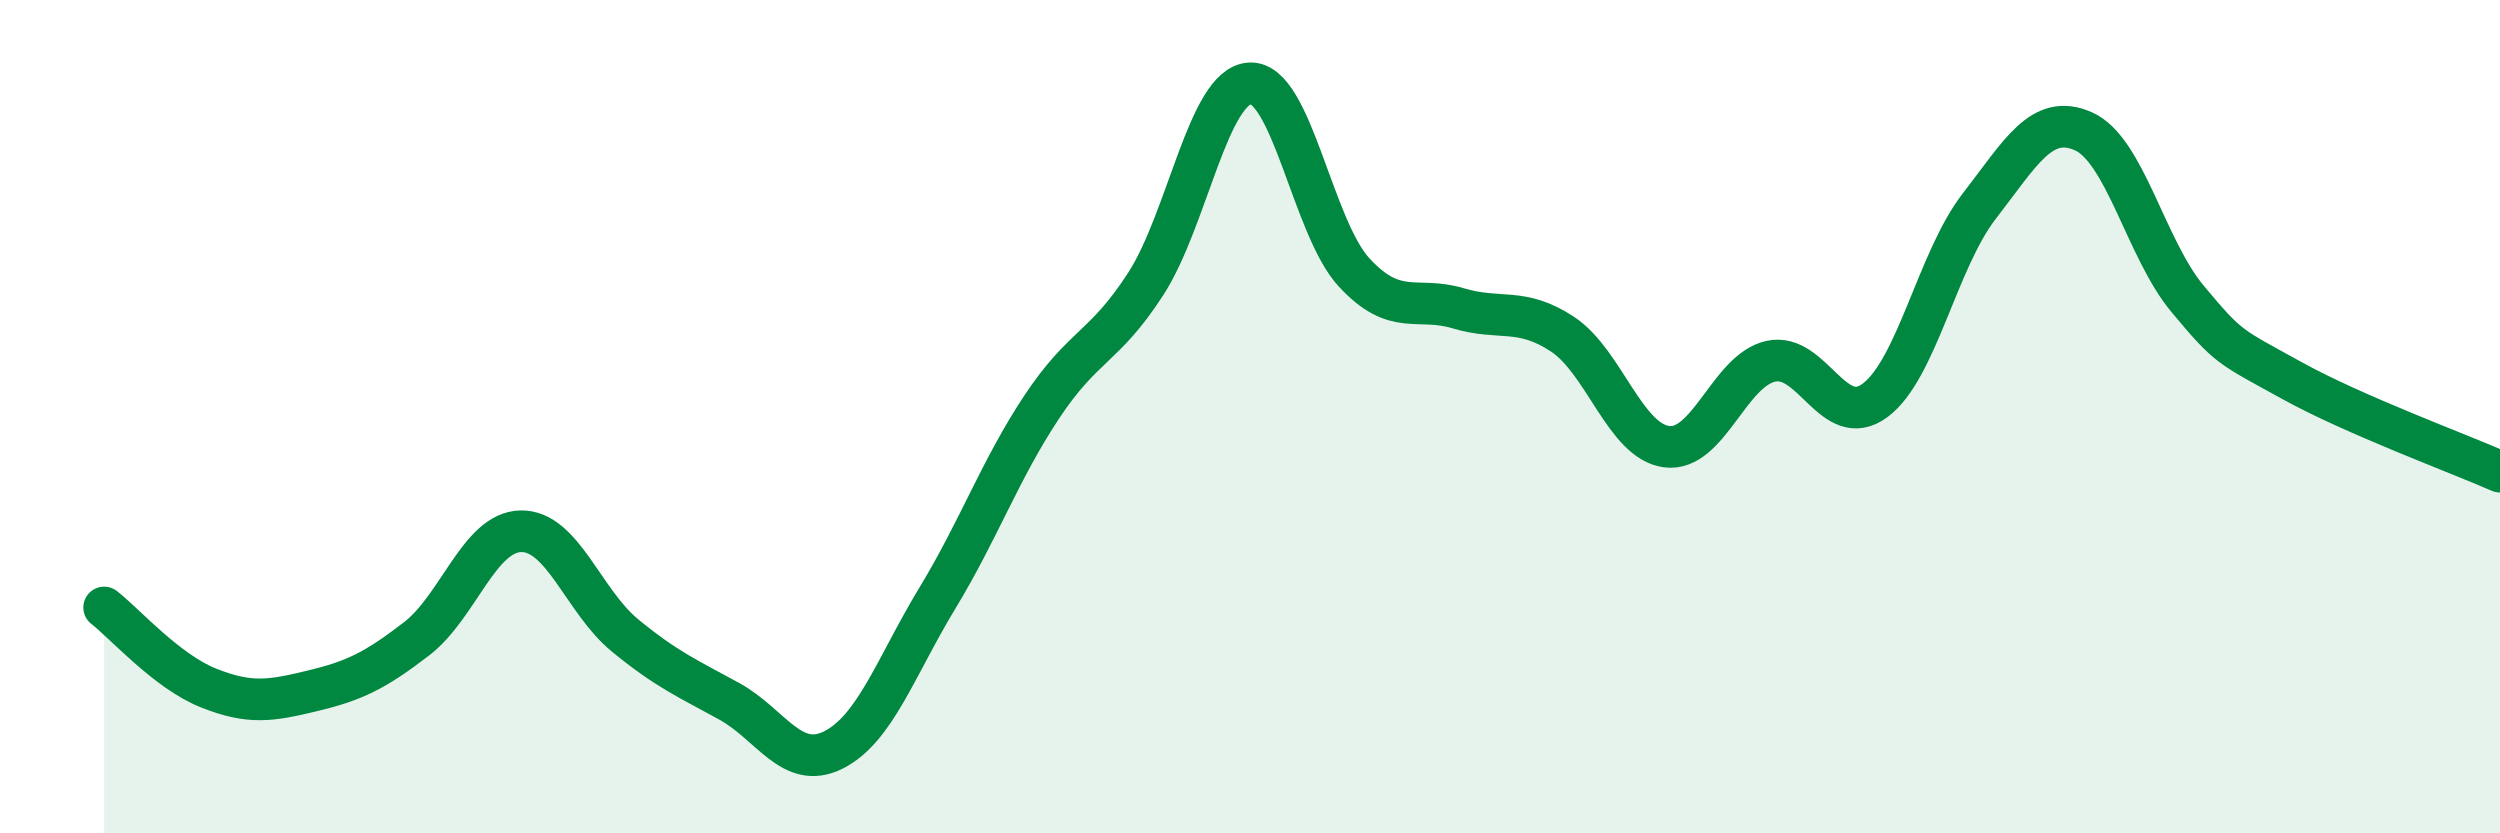 
    <svg width="60" height="20" viewBox="0 0 60 20" xmlns="http://www.w3.org/2000/svg">
      <path
        d="M 2.5,14.58 C 3,14.97 4,16.11 5,16.51 C 6,16.91 6.5,16.82 7.5,16.58 C 8.5,16.34 9,16.1 10,15.33 C 11,14.56 11.5,12.77 12.5,12.75 C 13.5,12.73 14,14.43 15,15.25 C 16,16.07 16.5,16.28 17.5,16.83 C 18.5,17.38 19,18.5 20,18 C 21,17.5 21.5,16 22.5,14.35 C 23.5,12.7 24,11.28 25,9.77 C 26,8.26 26.5,8.36 27.5,6.81 C 28.5,5.26 29,2.05 30,2 C 31,1.95 31.5,5.46 32.5,6.54 C 33.5,7.62 34,7.1 35,7.4 C 36,7.7 36.5,7.36 37.5,8.02 C 38.5,8.68 39,10.59 40,10.72 C 41,10.85 41.5,8.89 42.5,8.67 C 43.5,8.45 44,10.35 45,9.61 C 46,8.87 46.5,6.24 47.5,4.95 C 48.5,3.66 49,2.71 50,3.15 C 51,3.59 51.5,5.97 52.5,7.17 C 53.5,8.37 53.5,8.3 55,9.13 C 56.5,9.96 59,10.88 60,11.32L60 20L2.5 20Z"
        fill="#008740"
        opacity="0.1"
        stroke-linecap="round"
        stroke-linejoin="round"
      />
      <path
        d="M 2.5,14.58 C 3,14.97 4,16.11 5,16.51 C 6,16.91 6.5,16.82 7.5,16.58 C 8.5,16.34 9,16.1 10,15.33 C 11,14.56 11.5,12.77 12.5,12.75 C 13.5,12.73 14,14.43 15,15.25 C 16,16.07 16.5,16.28 17.5,16.83 C 18.5,17.38 19,18.5 20,18 C 21,17.5 21.5,16 22.5,14.35 C 23.5,12.7 24,11.28 25,9.77 C 26,8.26 26.5,8.36 27.5,6.81 C 28.5,5.26 29,2.05 30,2 C 31,1.95 31.5,5.46 32.5,6.54 C 33.5,7.62 34,7.1 35,7.4 C 36,7.7 36.5,7.36 37.5,8.02 C 38.5,8.68 39,10.59 40,10.72 C 41,10.85 41.5,8.89 42.5,8.67 C 43.5,8.45 44,10.35 45,9.61 C 46,8.87 46.5,6.24 47.5,4.95 C 48.5,3.66 49,2.71 50,3.15 C 51,3.59 51.5,5.97 52.5,7.17 C 53.5,8.37 53.5,8.3 55,9.13 C 56.5,9.96 59,10.88 60,11.32"
        stroke="#008740"
        stroke-width="1"
        fill="none"
        stroke-linecap="round"
        stroke-linejoin="round"
      />
    </svg>
  